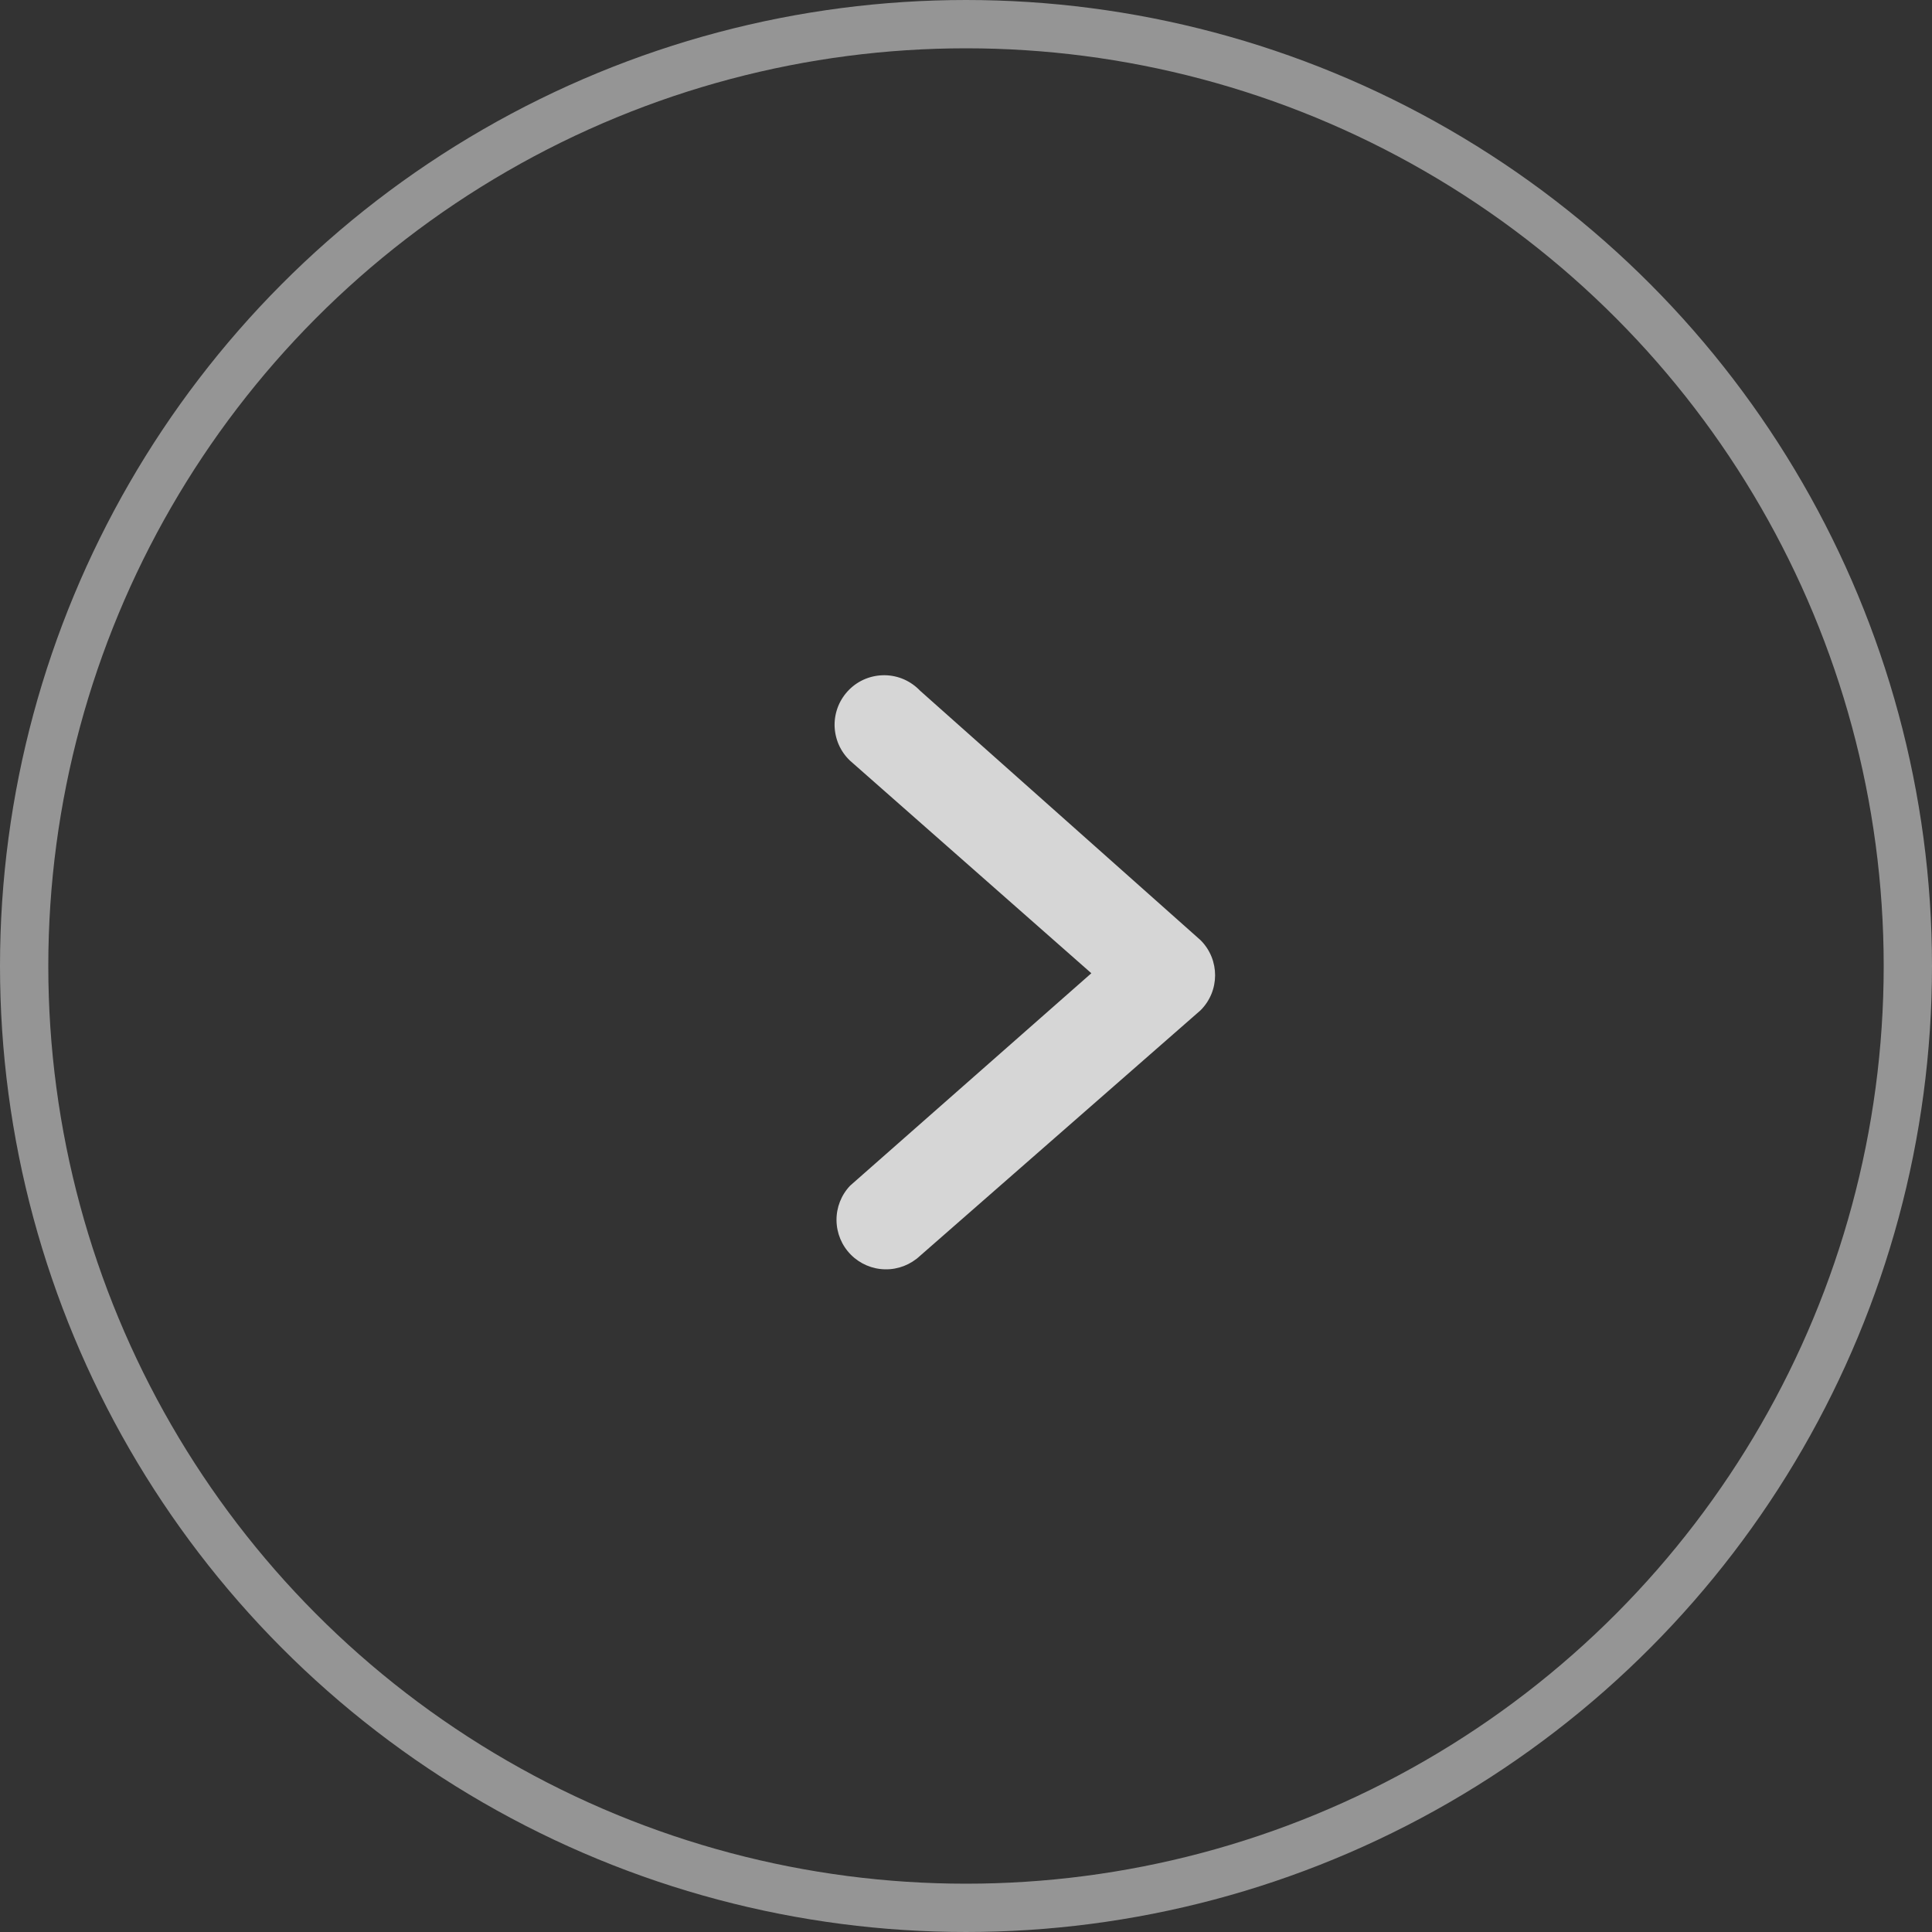 <svg width="40" height="40" viewBox="0 0 40 40" fill="none" xmlns="http://www.w3.org/2000/svg">
<rect x="0" y="0" width="40" height="40" fill="#333333" stroke="none"/>
<g opacity="0.8">
<circle opacity="0.6" cx="20" cy="20" r="19.5" stroke="white"/>
<path d="M22.595 20.15L17.598 15.748C17.498 15.653 17.419 15.54 17.364 15.414C17.31 15.288 17.281 15.153 17.279 15.016C17.278 14.879 17.304 14.743 17.356 14.616C17.408 14.49 17.485 14.375 17.582 14.278C17.679 14.181 17.794 14.105 17.921 14.054C18.049 14.003 18.184 13.978 18.322 13.98C18.459 13.982 18.594 14.012 18.719 14.067C18.844 14.123 18.957 14.203 19.051 14.302L24.859 19.468C25.258 19.87 25.257 20.518 24.855 20.918L19.047 26.002C18.852 26.184 18.594 26.285 18.327 26.28C18.06 26.276 17.805 26.167 17.617 25.978C17.428 25.788 17.322 25.533 17.319 25.266C17.316 24.999 17.417 24.741 17.601 24.548L22.595 20.15Z" fill="white"/>
</g>
</svg>
